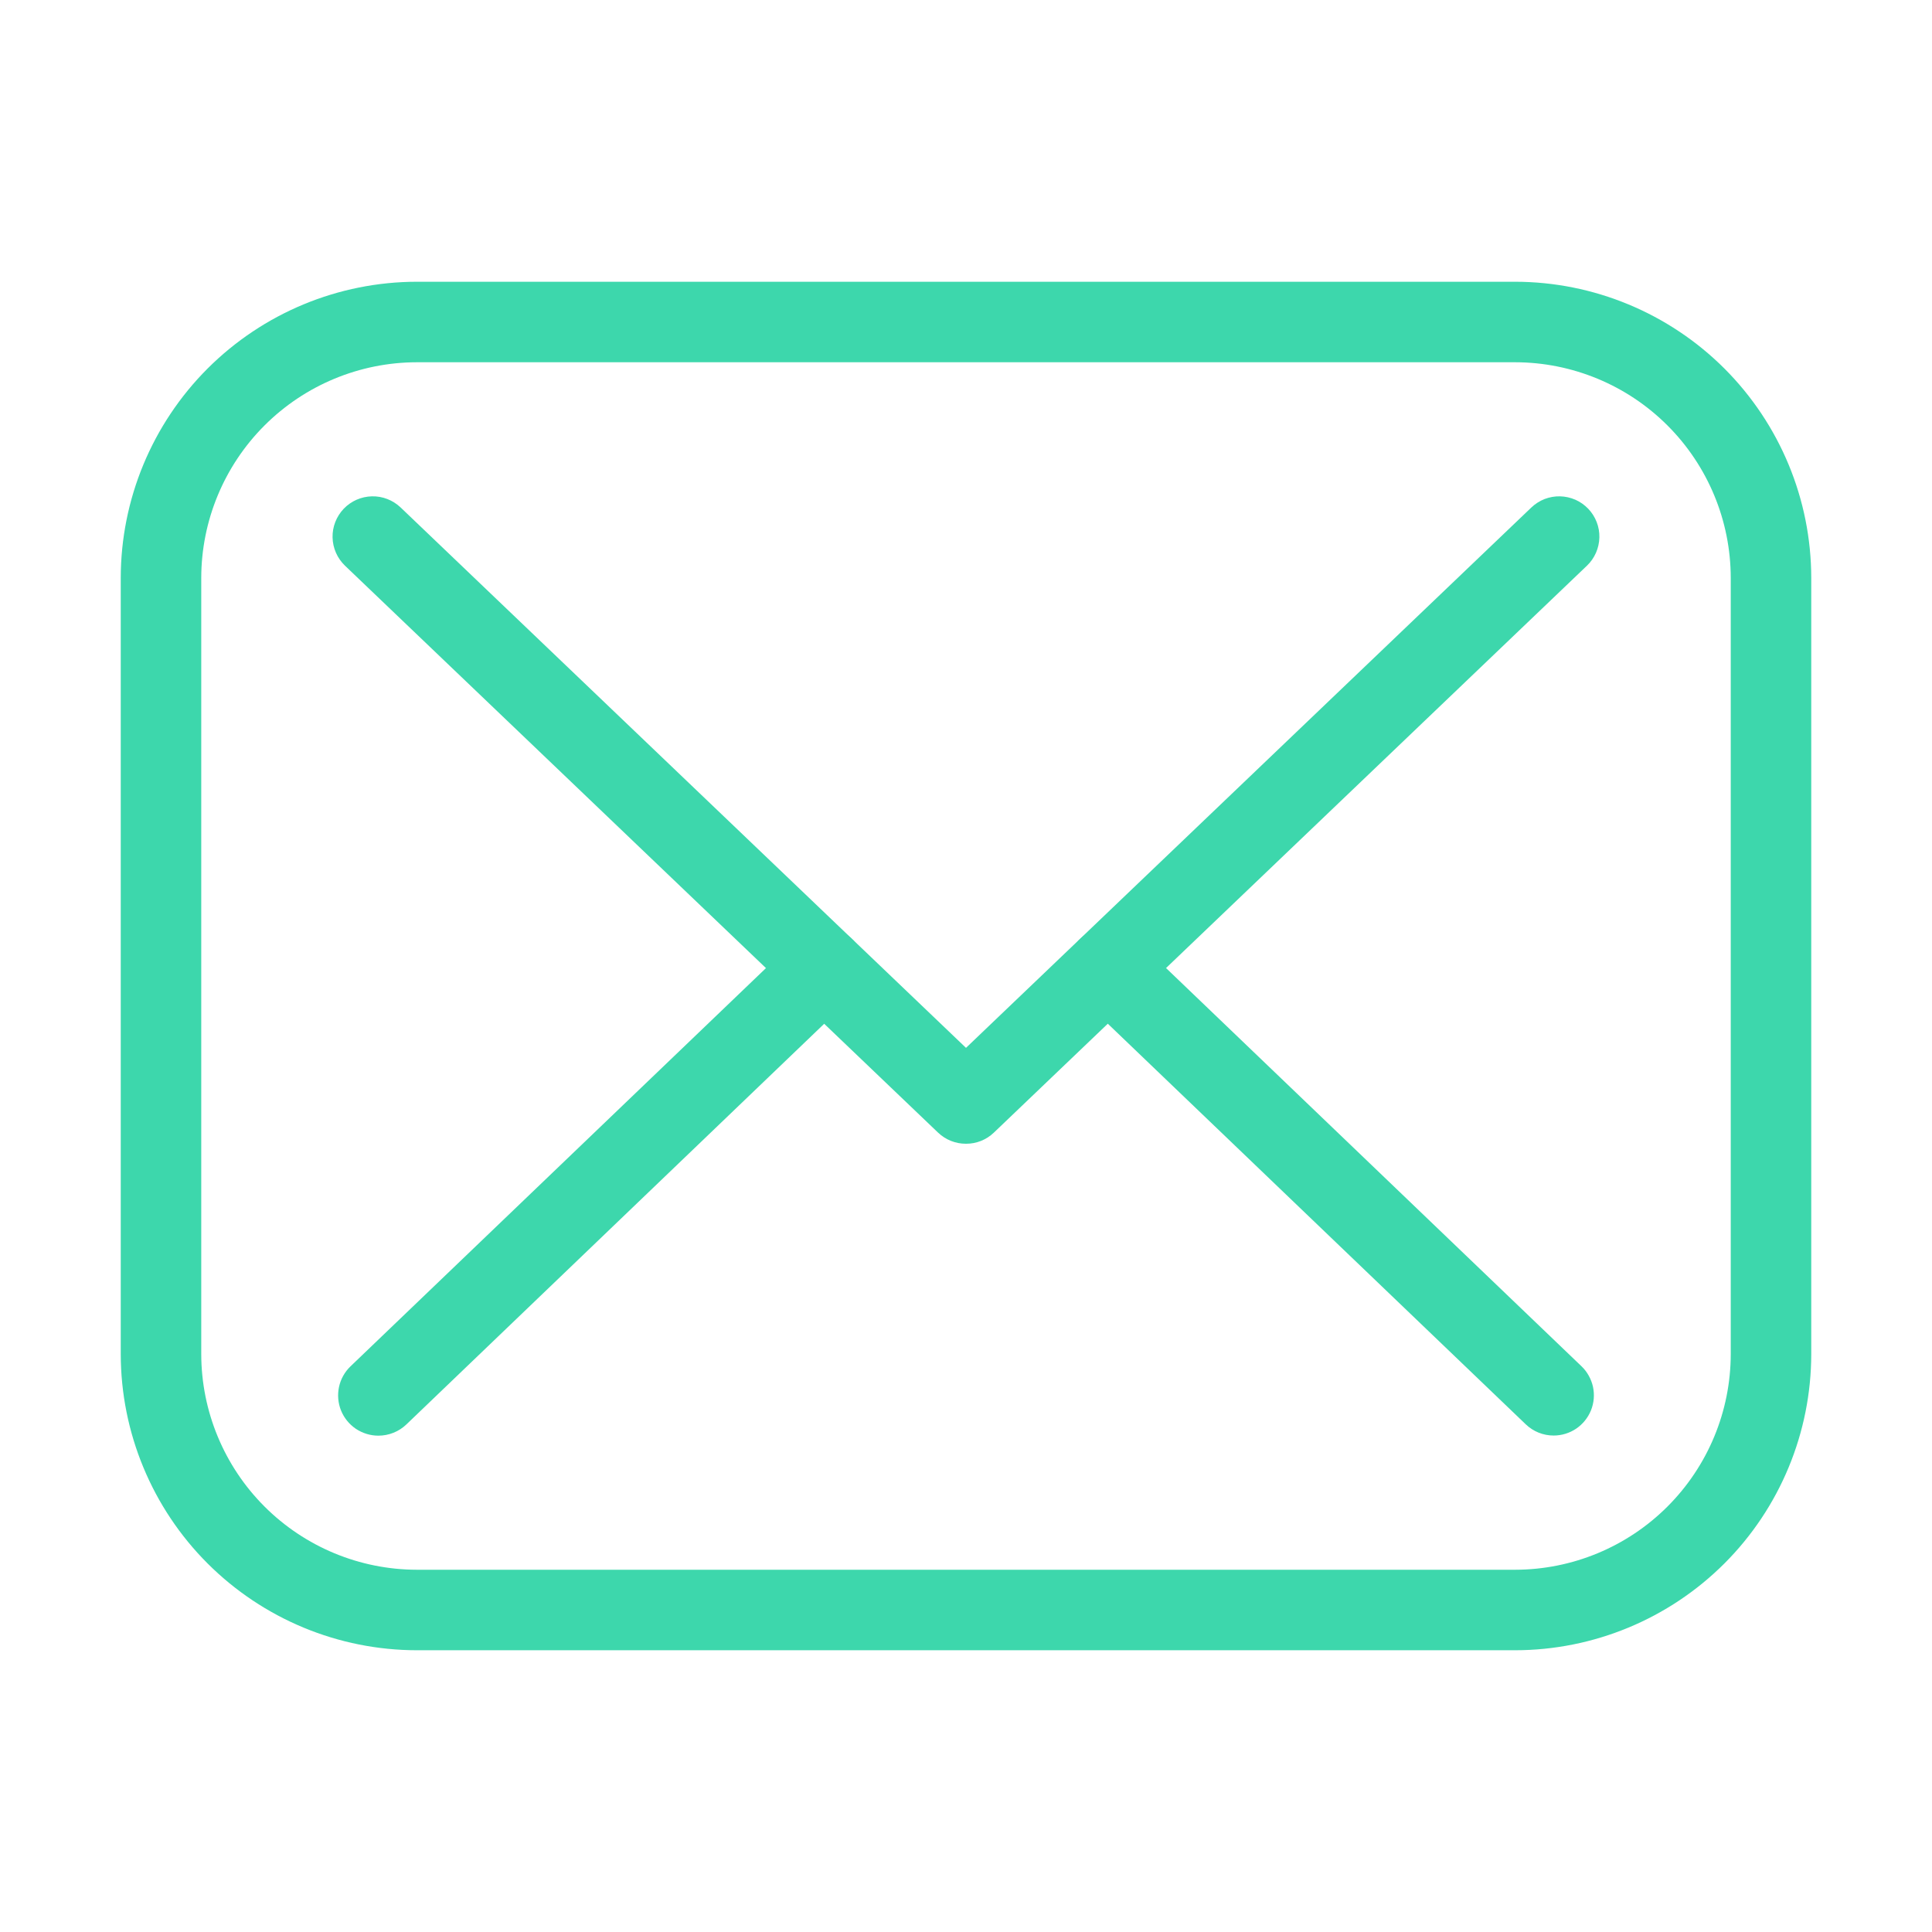 <svg width="30" height="30" viewBox="0 0 30 30" fill="none" xmlns="http://www.w3.org/2000/svg">
<g id="Link - @StartSteps email address &#226;&#134;&#146; SVG">
<path id="Vector" d="M23.526 25.625H6.474C5.254 25.624 4.086 25.139 3.223 24.277C2.361 23.415 1.876 22.245 1.875 21.026V8.974C1.876 7.754 2.361 6.586 3.223 5.723C4.086 4.861 5.254 4.376 6.474 4.375H23.526C24.745 4.376 25.914 4.861 26.777 5.723C27.639 6.586 28.124 7.754 28.125 8.974V21.026C28.124 22.245 27.639 23.415 26.777 24.277C25.914 25.139 24.745 25.624 23.526 25.625ZM6.474 5.625C5.586 5.626 4.735 5.979 4.107 6.607C3.479 7.235 3.126 8.086 3.125 8.974V21.026C3.126 21.914 3.479 22.765 4.107 23.393C4.735 24.021 5.586 24.374 6.474 24.375H23.526C24.414 24.374 25.265 24.021 25.893 23.393C26.521 22.765 26.874 21.914 26.875 21.026V8.974C26.874 8.086 26.521 7.235 25.893 6.607C25.265 5.979 24.414 5.626 23.526 5.625H6.474Z" fill="#3DD7AC"/>
<path id="Vector_2" d="M15 17.76C14.839 17.761 14.684 17.699 14.567 17.588L5.357 8.784C5.298 8.727 5.25 8.659 5.217 8.584C5.184 8.509 5.166 8.428 5.164 8.346C5.16 8.181 5.223 8.02 5.337 7.9C5.452 7.78 5.609 7.711 5.775 7.707C5.941 7.703 6.101 7.766 6.221 7.88L15 16.271L23.779 7.88C23.838 7.824 23.908 7.779 23.984 7.749C24.061 7.72 24.142 7.705 24.224 7.707C24.307 7.709 24.387 7.727 24.463 7.76C24.538 7.793 24.605 7.841 24.662 7.9C24.719 7.96 24.763 8.029 24.793 8.106C24.823 8.183 24.837 8.264 24.835 8.346C24.833 8.428 24.815 8.509 24.782 8.584C24.749 8.659 24.702 8.727 24.642 8.784L15.432 17.588C15.316 17.699 15.161 17.761 15 17.76Z" fill="#3DD7AC"/>
<path id="Vector_3" d="M5.875 22.293C5.75 22.293 5.629 22.255 5.525 22.186C5.422 22.116 5.342 22.017 5.295 21.901C5.249 21.786 5.238 21.659 5.264 21.537C5.29 21.415 5.352 21.304 5.441 21.218L12.366 14.58C12.486 14.465 12.646 14.403 12.812 14.406C12.978 14.41 13.135 14.479 13.25 14.599C13.365 14.719 13.427 14.879 13.424 15.045C13.42 15.21 13.351 15.368 13.231 15.482L6.31 22.119C6.193 22.231 6.037 22.293 5.875 22.293Z" fill="#3DD7AC"/>
<path id="Vector_4" d="M24.125 22.291C23.963 22.291 23.809 22.229 23.692 22.117L16.77 15.482C16.71 15.426 16.663 15.358 16.63 15.283C16.597 15.207 16.579 15.127 16.577 15.045C16.576 14.963 16.59 14.881 16.62 14.804C16.65 14.728 16.694 14.658 16.751 14.599C16.808 14.54 16.876 14.492 16.951 14.459C17.026 14.426 17.107 14.408 17.189 14.406C17.271 14.405 17.353 14.419 17.429 14.449C17.506 14.479 17.575 14.523 17.635 14.58L24.557 21.215C24.647 21.301 24.709 21.413 24.736 21.535C24.762 21.657 24.751 21.784 24.705 21.899C24.658 22.015 24.578 22.114 24.475 22.184C24.371 22.254 24.249 22.291 24.125 22.291Z" fill="#3DD7AC"/>
</g>
</svg>
